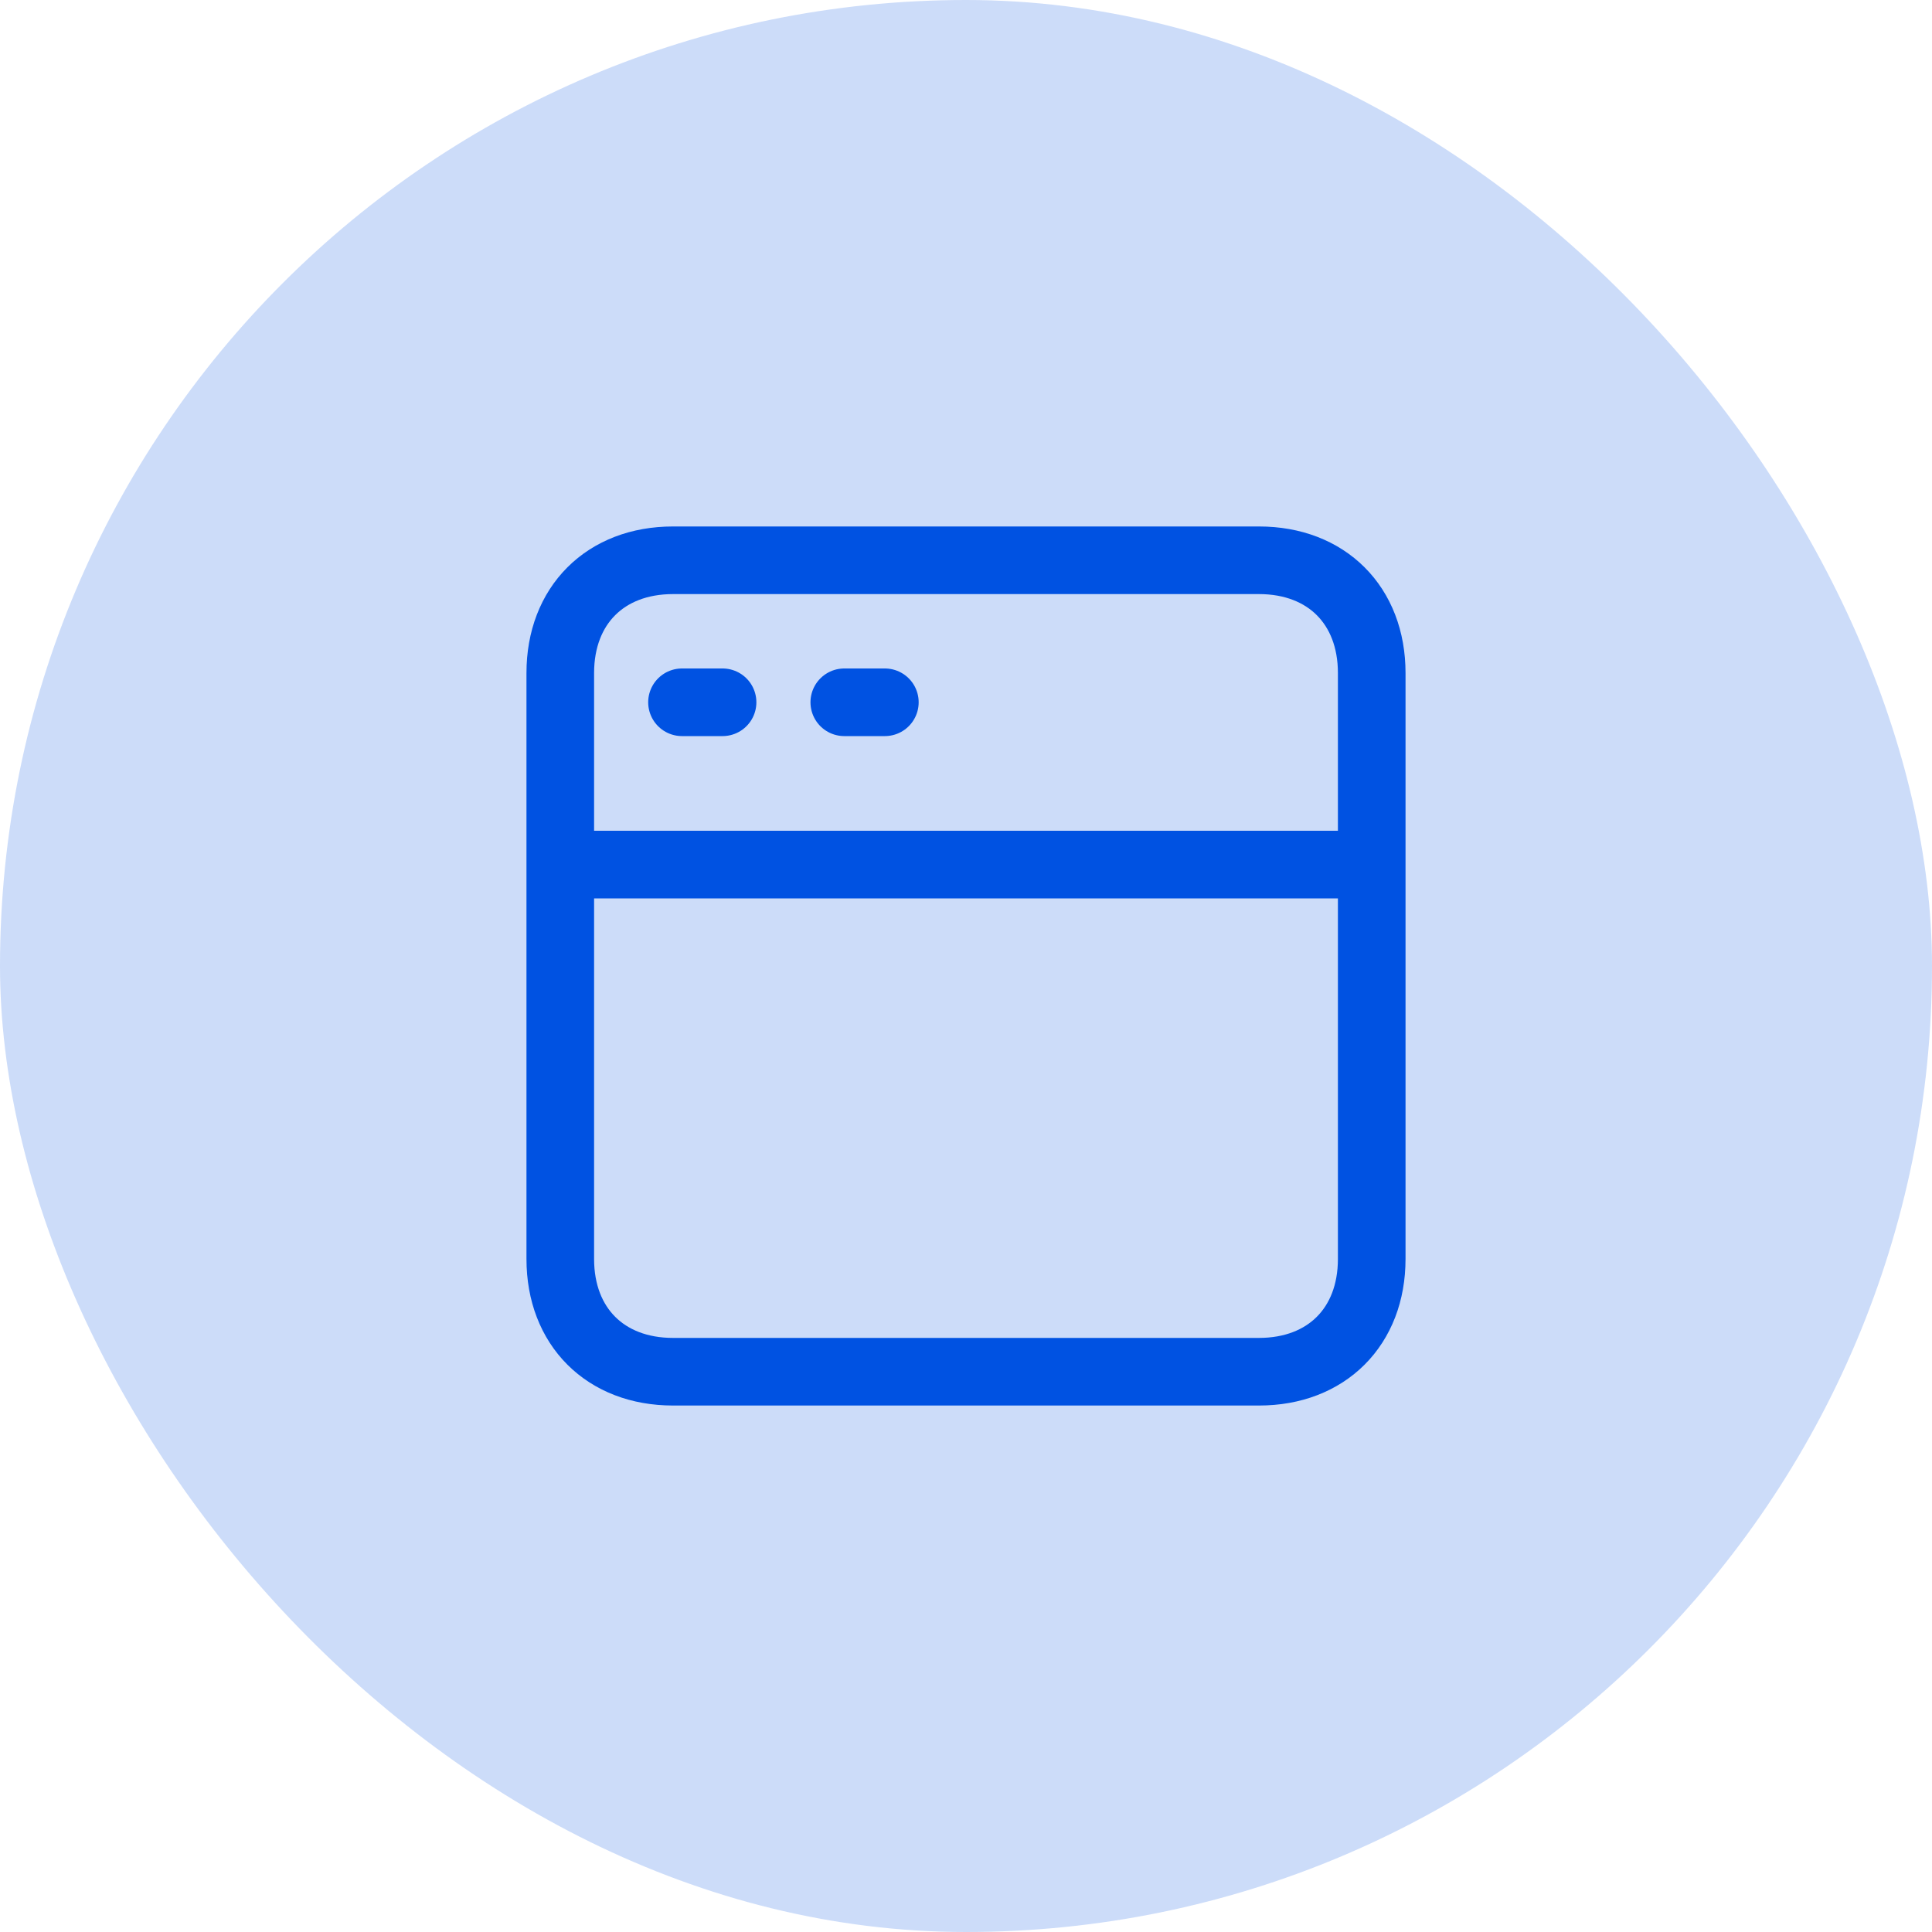 <svg width="50" height="50" viewBox="0 0 50 50" fill="none" xmlns="http://www.w3.org/2000/svg">
<rect width="50" height="50" rx="25" fill="#0052E2" fill-opacity="0.2"/>
<path d="M14.5 22.375H35.5M14.5 22.375C14.5 22.375 14.5 30.833 14.5 32.583C14.5 34.333 15.667 35.5 17.417 35.5C19.167 35.5 30.833 35.5 32.583 35.5C34.333 35.5 35.5 34.333 35.5 32.583C35.5 30.833 35.5 22.375 35.5 22.375M14.5 22.375C14.5 22.375 14.5 19.167 14.5 17.417C14.5 15.667 15.667 14.5 17.417 14.5C19.167 14.5 30.833 14.5 32.583 14.5C34.333 14.5 35.5 15.667 35.5 17.417C35.5 19.167 35.5 22.375 35.5 22.375M17.65 18.175H18.7M21.85 18.175H22.9" stroke="#0052E2" stroke-width="1.75" stroke-linecap="round" stroke-linejoin="round"/>
</svg>
